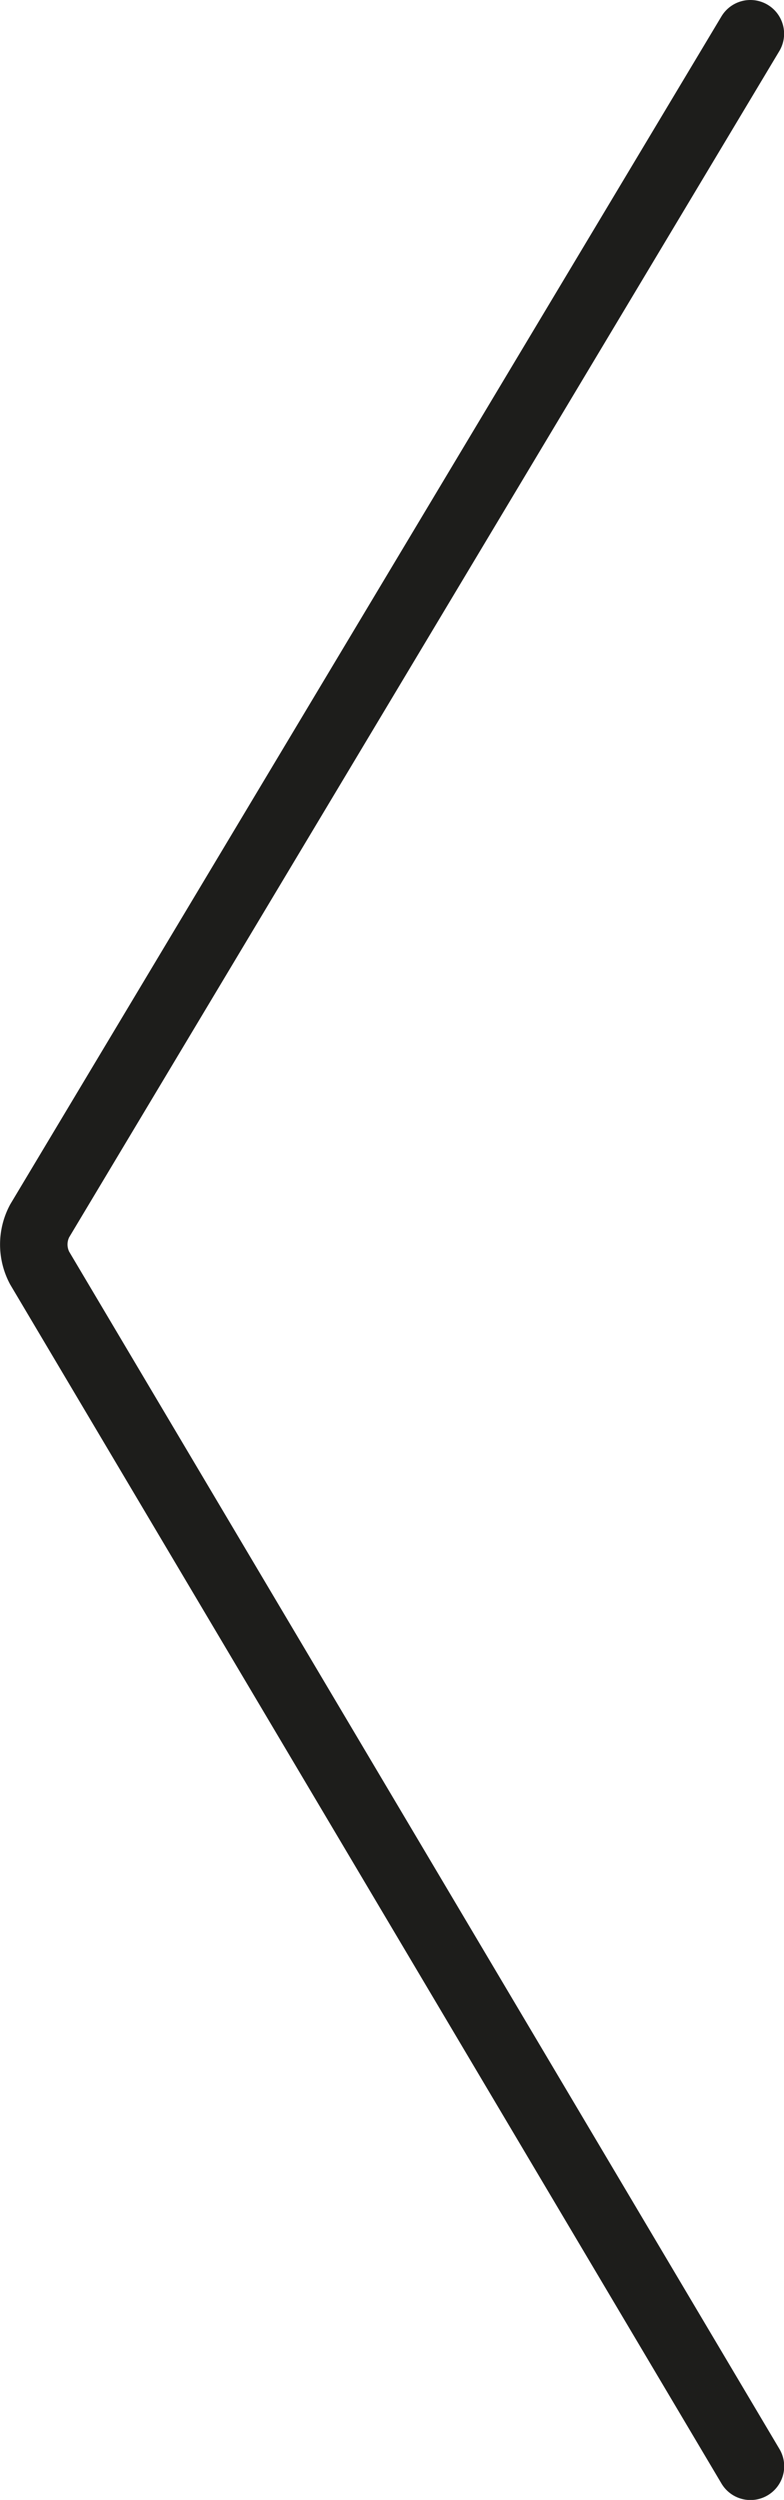 <svg id="Ebene_1" data-name="Ebene 1" xmlns="http://www.w3.org/2000/svg" viewBox="0 0 81.35 259.11"><defs><style>.cls-1{fill:none;stroke:#1d1d1b;stroke-linecap:round;stroke-linejoin:round;stroke-width:7px;}</style></defs><path class="cls-1" d="M100.83,11.67,27.08,134.72a5.21,5.21,0,0,0,0,4.87l73.76,124.2" transform="translate(-22.97 -8.17)"/></svg>